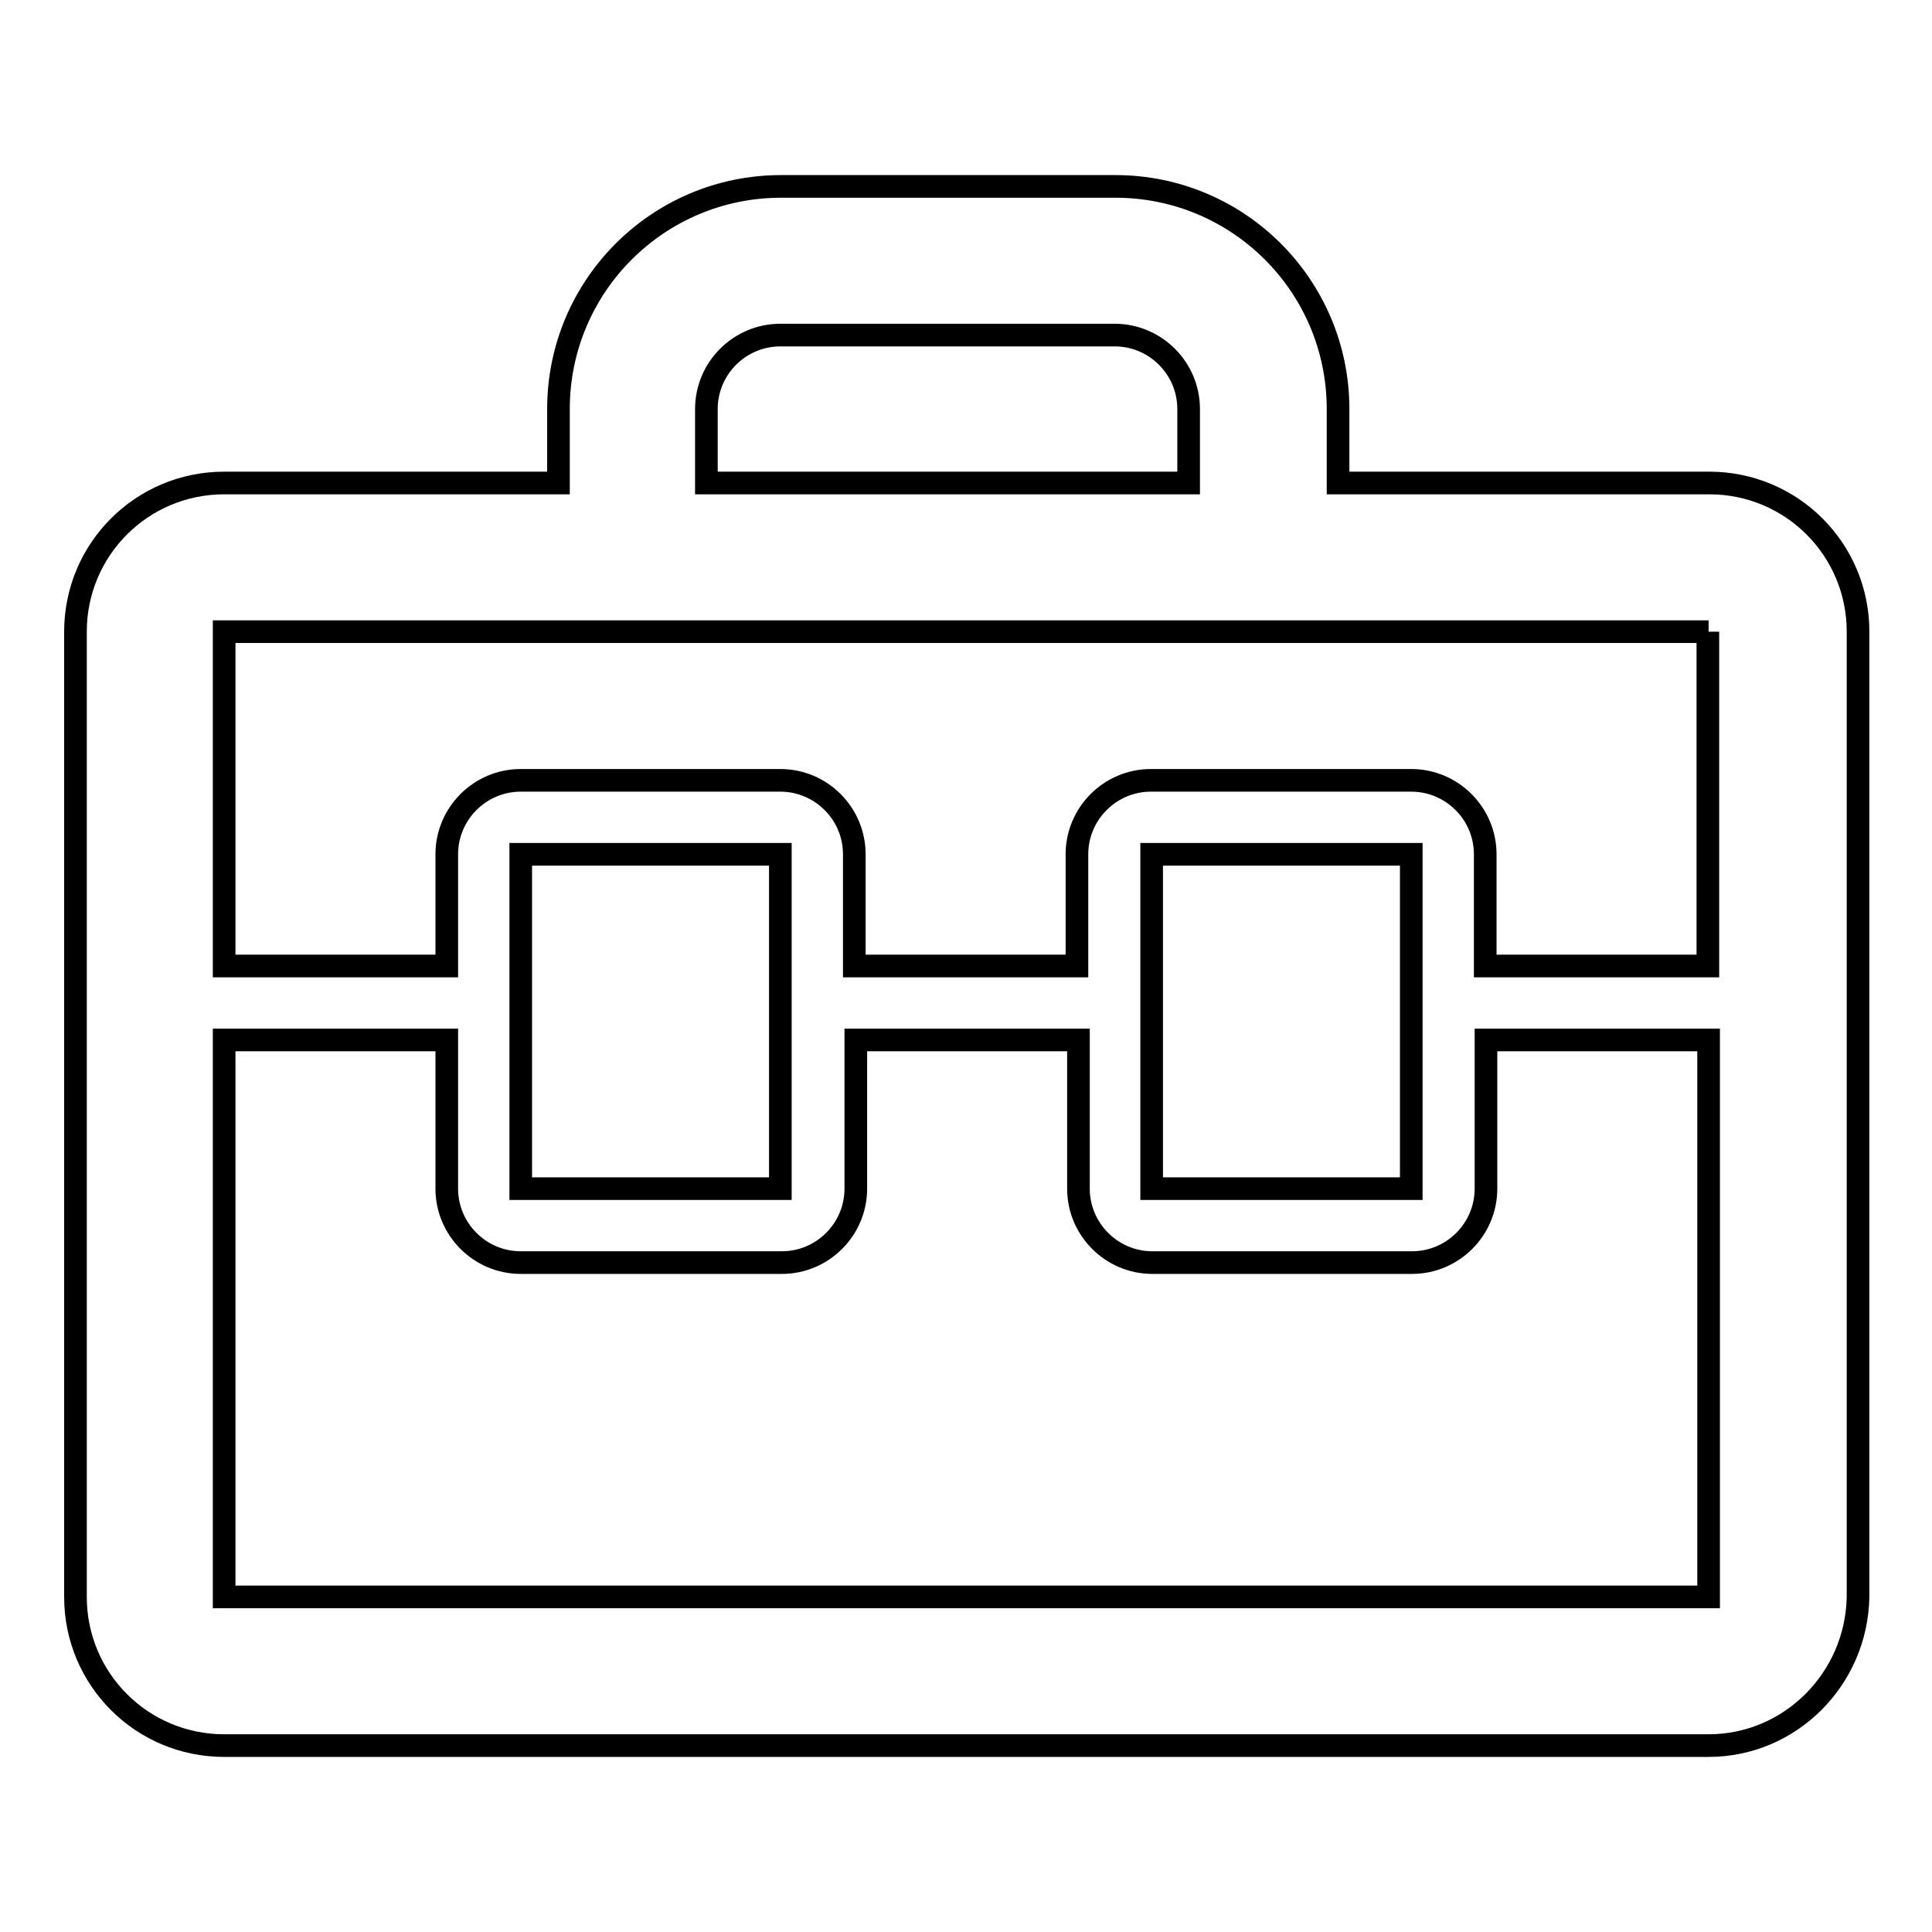 <?xml version="1.0" encoding="utf-8"?>
<!-- Svg Vector Icons : http://www.onlinewebfonts.com/icon -->
<!DOCTYPE svg PUBLIC "-//W3C//DTD SVG 1.1//EN" "http://www.w3.org/Graphics/SVG/1.1/DTD/svg11.dtd">
<svg version="1.1" xmlns="http://www.w3.org/2000/svg" xmlns:xlink="http://www.w3.org/1999/xlink" x="0px" y="0px" viewBox="0 0 256 256" enable-background="new 0 0 256 256" xml:space="preserve">
<g> <path stroke-width="3" fill-opacity="0" stroke="#000000"  d="M226.4,231.3H29.7c-10.9,0-19.7-8.8-19.7-19.7V83.7c0-10.9,8.8-19.7,19.7-19.7h44.3v-9.8 c0-16.3,13.2-29.5,29.5-29.5h44.3c16.3,0,29.5,13.2,29.5,29.5v9.8h49.2c10.9,0,19.7,8.8,19.7,19.7v127.9 C246,222.5,237.2,231.3,226.4,231.3L226.4,231.3z M157.5,54.2c0-5.4-4.4-9.8-9.8-9.8h-44.3c-5.4,0-9.8,4.4-9.8,9.8v9.8h63.9V54.2z  M226.4,83.7H29.7V128h29.5v-14.8c0-5.4,4.4-9.8,9.8-9.8h34.4c5.4,0,9.8,4.4,9.8,9.8V128h29.5v-14.8c0-5.4,4.4-9.8,9.8-9.8H187 c5.4,0,9.8,4.4,9.8,9.8V128h29.5V83.7z M69,113.2v44.3h34.4v-44.3H69z M152.6,113.2v44.3H187v-44.3H152.6z M226.4,137.8h-29.5v19.7 c0,5.4-4.4,9.8-9.8,9.8h-34.4c-5.4,0-9.8-4.4-9.8-9.8v-19.7h-29.5v19.7c0,5.4-4.4,9.8-9.8,9.8H69c-5.4,0-9.8-4.4-9.8-9.8v-19.7 H29.7v73.8h196.7L226.4,137.8L226.4,137.8z"/></g>
</svg>